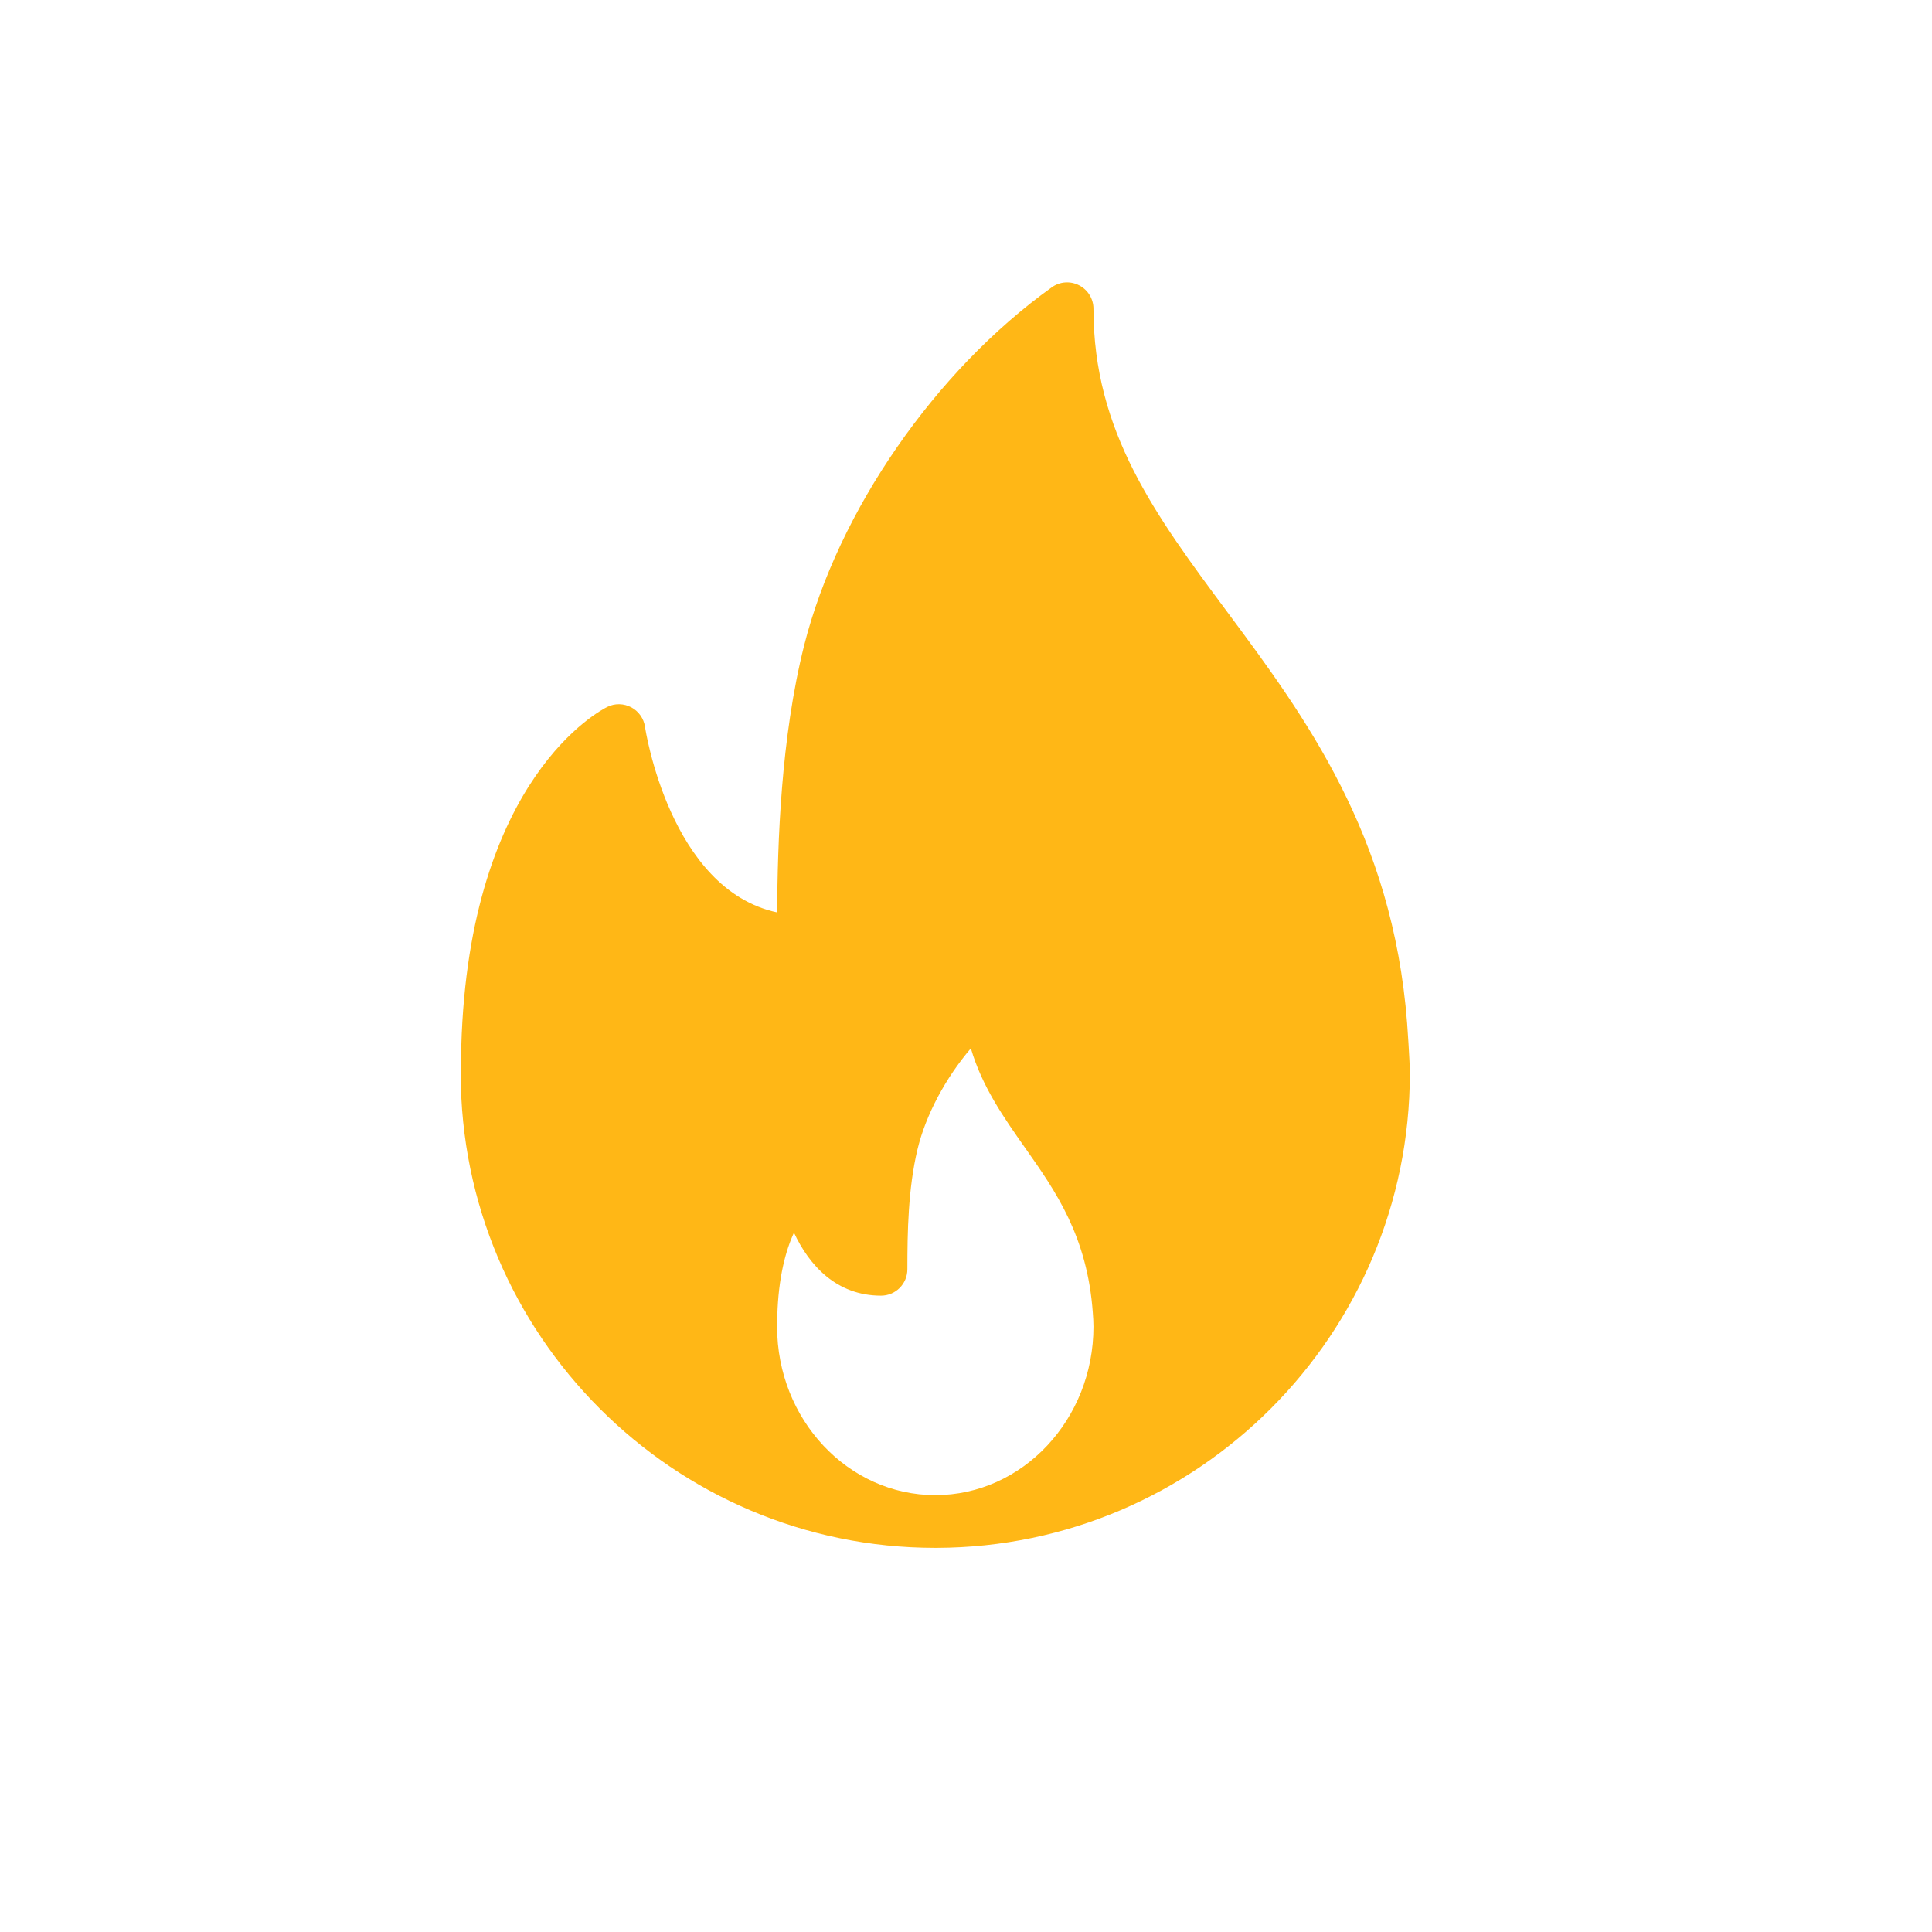 <?xml version="1.0" encoding="utf-8"?>
<svg xmlns="http://www.w3.org/2000/svg" width="130" height="130" viewBox="0 0 130 130" fill="none">
<path d="M94.684 68.857C93.708 56.157 87.795 48.198 82.579 41.175C77.749 34.674 73.577 29.059 73.577 20.777C73.577 20.112 73.205 19.504 72.614 19.199C72.021 18.892 71.309 18.942 70.77 19.334C62.936 24.94 56.4 34.388 54.116 43.403C52.531 49.679 52.322 56.735 52.292 61.395C45.057 59.85 43.418 49.028 43.401 48.91C43.32 48.349 42.977 47.861 42.478 47.594C41.974 47.33 41.381 47.311 40.87 47.564C40.49 47.748 31.558 52.287 31.038 70.409C31.002 71.012 31 71.616 31 72.221C31 89.827 45.326 104.152 62.933 104.152C62.957 104.153 62.983 104.157 63.004 104.152C63.011 104.152 63.018 104.152 63.026 104.152C80.59 104.101 94.866 89.796 94.866 72.221C94.866 71.336 94.684 68.857 94.684 68.857ZM62.933 100.604C57.063 100.604 52.289 95.517 52.289 89.266C52.289 89.052 52.287 88.838 52.302 88.574C52.373 85.938 52.874 84.138 53.423 82.941C54.453 85.151 56.292 87.183 59.281 87.183C60.261 87.183 61.055 86.39 61.055 85.409C61.055 82.884 61.107 79.97 61.736 77.34C62.295 75.008 63.633 72.527 65.327 70.539C66.081 73.12 67.55 75.209 68.985 77.248C71.038 80.165 73.16 83.181 73.532 88.325C73.555 88.63 73.577 88.936 73.577 89.266C73.577 95.517 68.802 100.604 62.933 100.604Z" fill="#FFB716"/>
</svg>